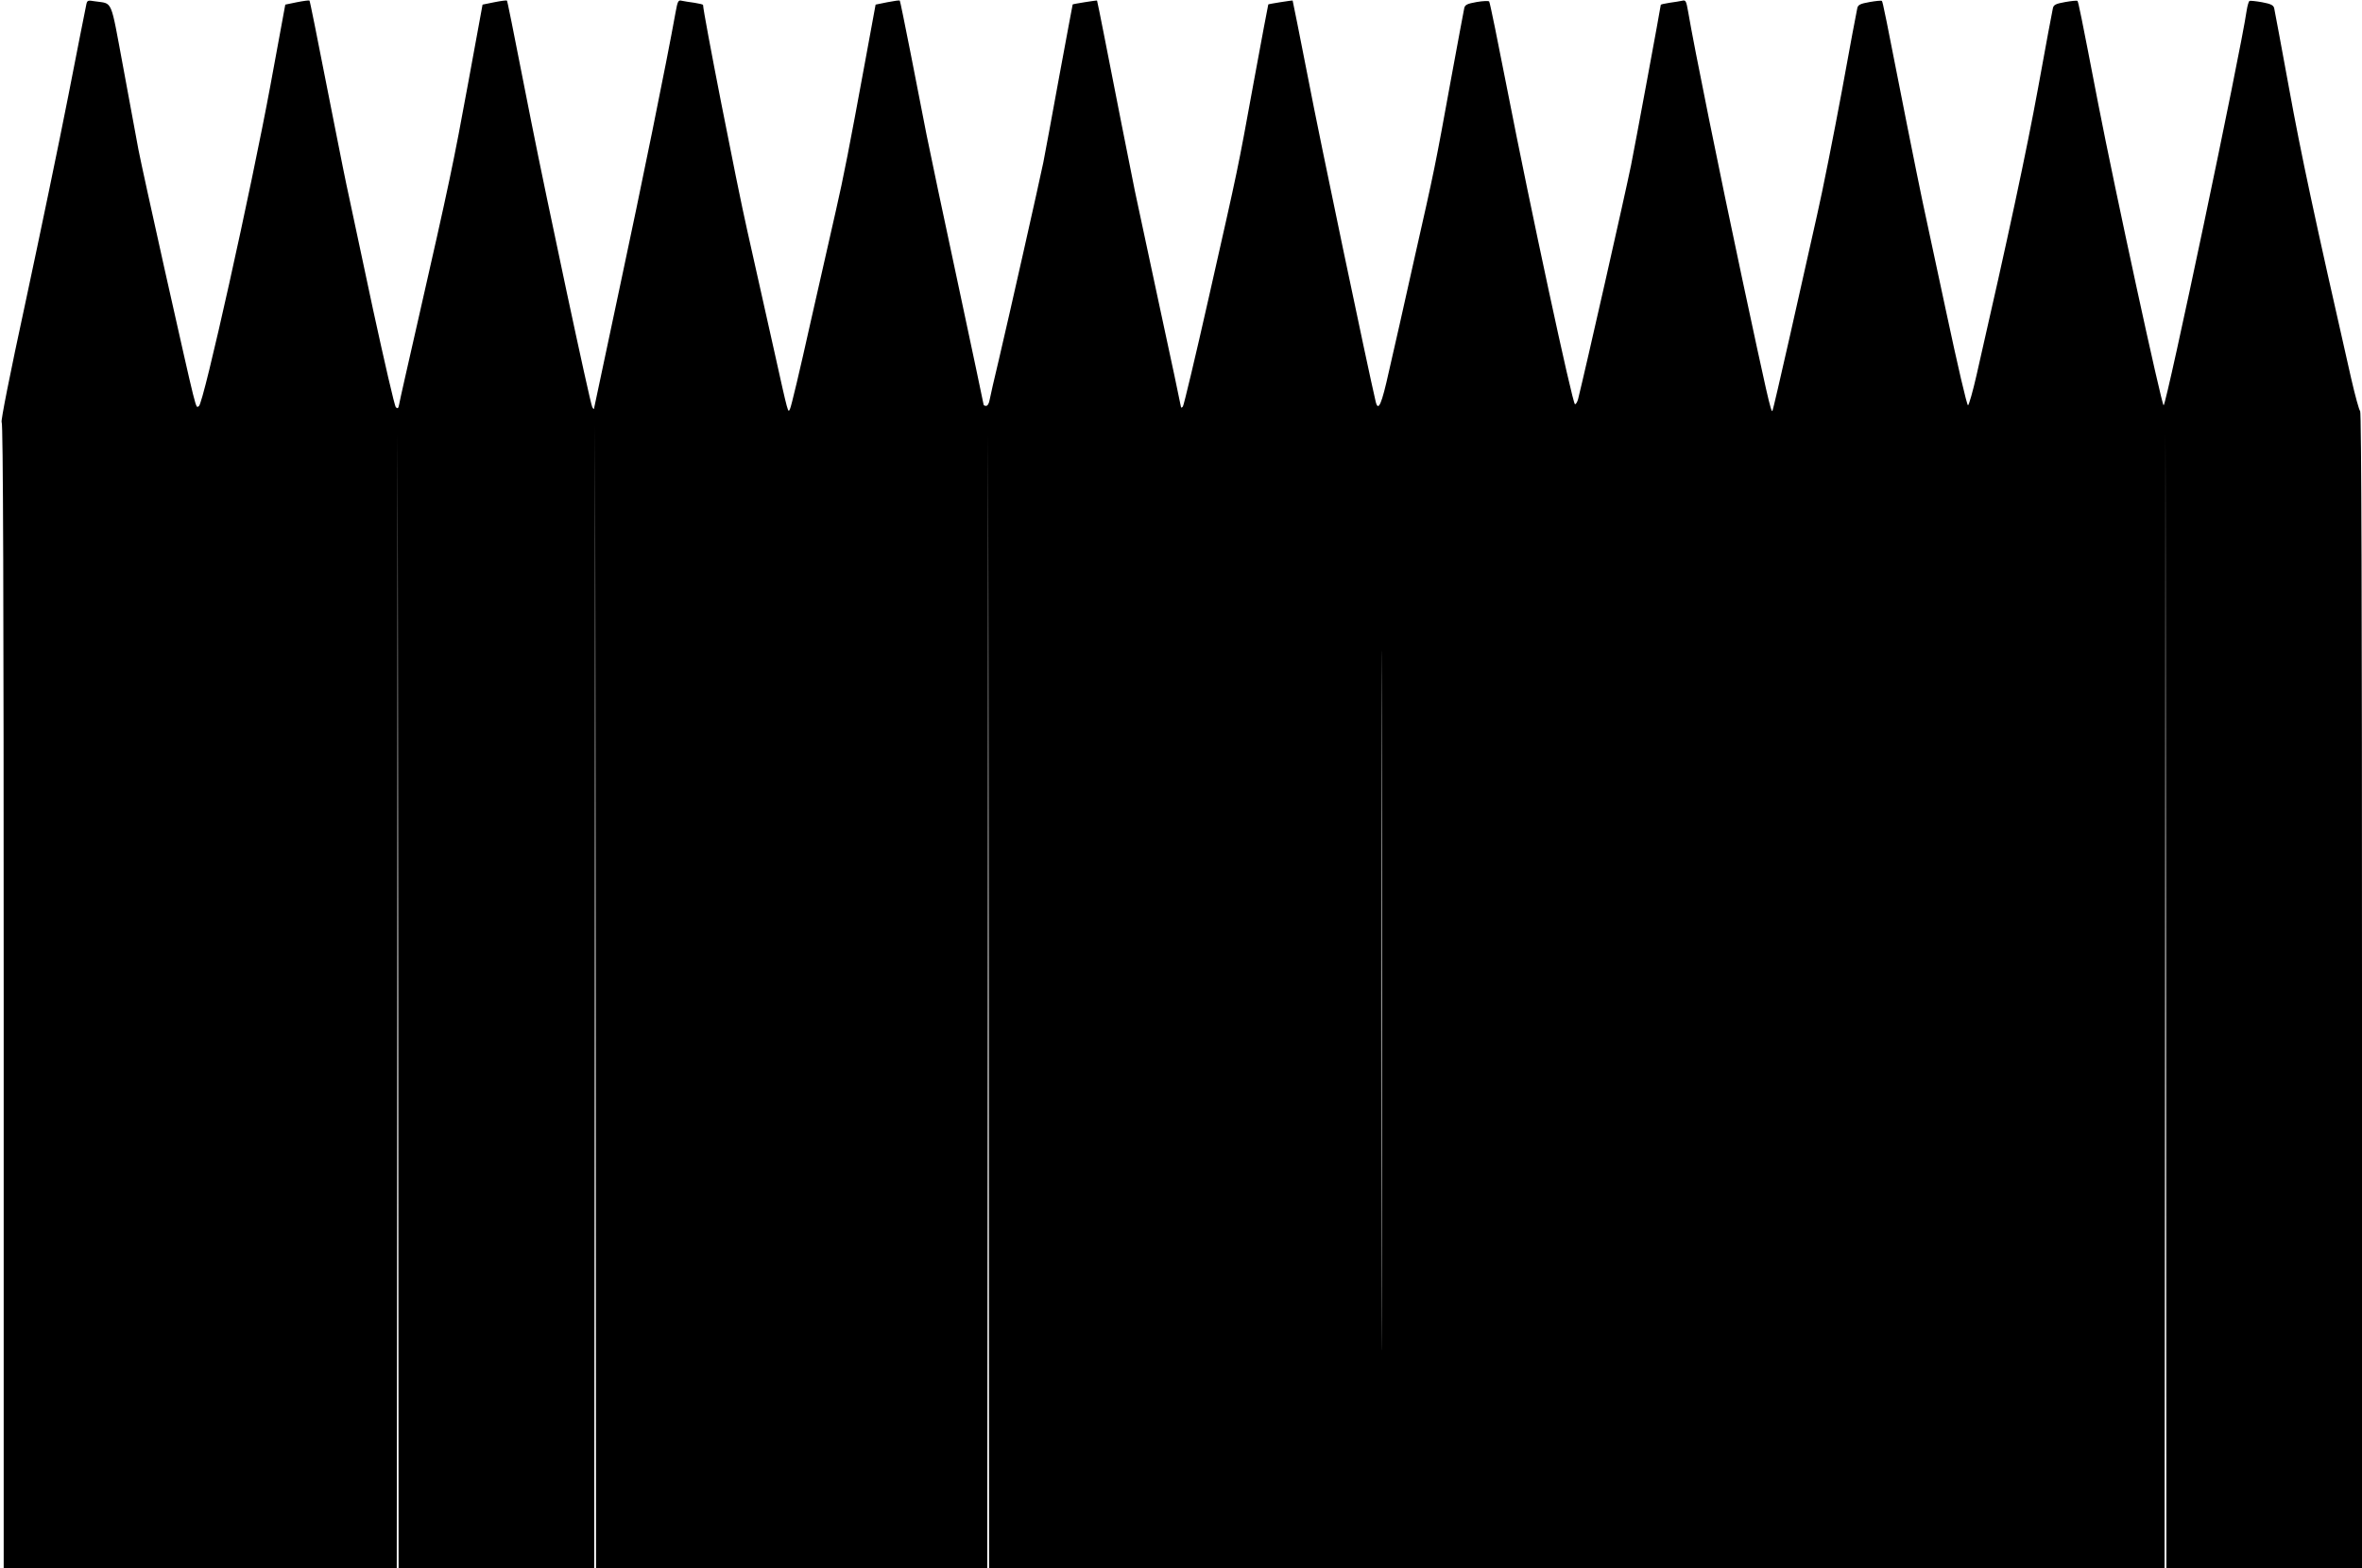 <?xml version="1.0" standalone="no"?>
<!DOCTYPE svg PUBLIC "-//W3C//DTD SVG 20010904//EN"
 "http://www.w3.org/TR/2001/REC-SVG-20010904/DTD/svg10.dtd">
<svg version="1.0" xmlns="http://www.w3.org/2000/svg"
 width="1280pt" height="850pt" viewBox="0 0 1280 850"
 preserveAspectRatio="xMidYMid meet">
<g transform="translate(0,850) scale(0.1,-0.1)"
fill="#000000" stroke="none">
<path d="M466 8467 c-4 -17 -47 -237 -96 -487 -49 -250 -153 -750 -230 -1110
-88 -406 -137 -656 -131 -658 8 -3 11 -947 11 -3108 l0 -3104 1065 0 1065 0 3
3077 2 3078 3 -3077 2 -3078 530 0 530 0 3 3103 2 3102 3 -3102 2 -3103 1060
0 1060 0 3 3073 2 3072 3 -3072 2 -3073 3185 0 3185 0 3 3077 2 3078 3 -3077
2 -3078 530 0 530 0 0 3134 c0 2010 -3 3136 -10 3138 -5 2 -27 82 -49 178
-200 880 -271 1213 -336 1570 -42 228 -78 424 -81 436 -4 16 -18 23 -66 32
-34 6 -64 9 -68 7 -4 -3 -11 -26 -15 -52 -36 -244 -434 -2134 -450 -2140 -10
-3 -264 1168 -355 1637 -94 487 -107 550 -112 555 -2 3 -32 0 -66 -6 -51 -9
-63 -15 -67 -33 -3 -11 -39 -205 -80 -431 -64 -349 -160 -798 -334 -1559 -20
-88 -41 -161 -46 -163 -6 -1 -57 219 -119 510 -60 281 -118 550 -128 597 -10
47 -48 234 -84 415 -118 601 -131 666 -136 670 -2 3 -32 0 -66 -6 -51 -9 -63
-15 -67 -33 -3 -11 -41 -214 -84 -451 -44 -236 -104 -540 -135 -675 -30 -135
-96 -427 -146 -650 -50 -222 -93 -406 -95 -408 -8 -8 -31 95 -164 718 -122
572 -260 1253 -293 1448 -10 57 -13 63 -32 58 -12 -2 -42 -8 -68 -11 -27 -4
-48 -9 -48 -11 0 -9 -143 -781 -161 -869 -34 -167 -248 -1111 -287 -1268 -4
-15 -11 -28 -17 -28 -13 0 -244 1075 -366 1701 -51 261 -95 478 -99 482 -3 4
-34 3 -68 -3 -51 -9 -63 -15 -67 -33 -3 -11 -34 -183 -71 -381 -88 -484 -89
-489 -199 -975 -52 -234 -114 -509 -138 -612 -40 -181 -58 -222 -72 -165 -42
179 -304 1427 -365 1747 -46 234 -84 426 -85 427 -1 2 -128 -18 -132 -21 -1
-1 -36 -188 -78 -416 -90 -493 -80 -445 -245 -1175 -72 -319 -135 -584 -140
-589 -6 -6 -10 -7 -10 -3 0 4 -54 260 -121 569 -66 310 -124 581 -129 603 -12
58 -125 628 -167 845 -20 102 -37 186 -38 187 -1 2 -128 -18 -132 -21 -1 -1
-33 -177 -73 -391 -39 -215 -78 -424 -86 -465 -22 -107 -187 -840 -240 -1065
-25 -104 -48 -205 -51 -222 -3 -19 -11 -33 -19 -33 -8 0 -14 3 -14 8 0 4 -63
300 -139 657 -77 358 -153 720 -170 805 -17 85 -55 283 -86 440 -31 156 -57
286 -59 287 -2 2 -32 -2 -67 -9 l-64 -13 -57 -310 c-85 -463 -116 -622 -159
-810 -21 -93 -84 -369 -139 -613 -54 -243 -103 -450 -109 -459 -11 -21 -7 -39
-86 317 -36 162 -102 454 -145 648 -59 261 -240 1187 -240 1225 0 3 -21 8 -47
12 -27 3 -57 9 -69 11 -18 5 -22 -2 -33 -63 -49 -273 -185 -941 -302 -1488
-76 -357 -139 -654 -140 -660 0 -5 -5 -1 -10 10 -13 28 -246 1121 -330 1545
-111 565 -129 653 -132 657 -2 2 -33 -2 -68 -9 l-64 -13 -77 -420 c-80 -437
-104 -551 -270 -1280 -55 -242 -103 -452 -105 -467 -4 -22 -8 -25 -18 -15 -7
7 -62 247 -124 532 -61 286 -120 563 -131 615 -12 52 -48 232 -81 400 -103
524 -129 653 -132 657 -2 2 -33 -2 -68 -9 l-63 -13 -81 -440 c-103 -556 -362
-1723 -387 -1736 -19 -10 -4 -68 -187 746 -65 292 -129 582 -141 645 -12 63
-49 265 -83 449 -70 375 -54 339 -153 354 -41 7 -42 6 -48 -26z m7021 -6924
c-1 -846 -2 -157 -2 1532 0 1689 1 2381 2 1538 2 -842 2 -2224 0 -3070z"/>
</g>
</svg>
